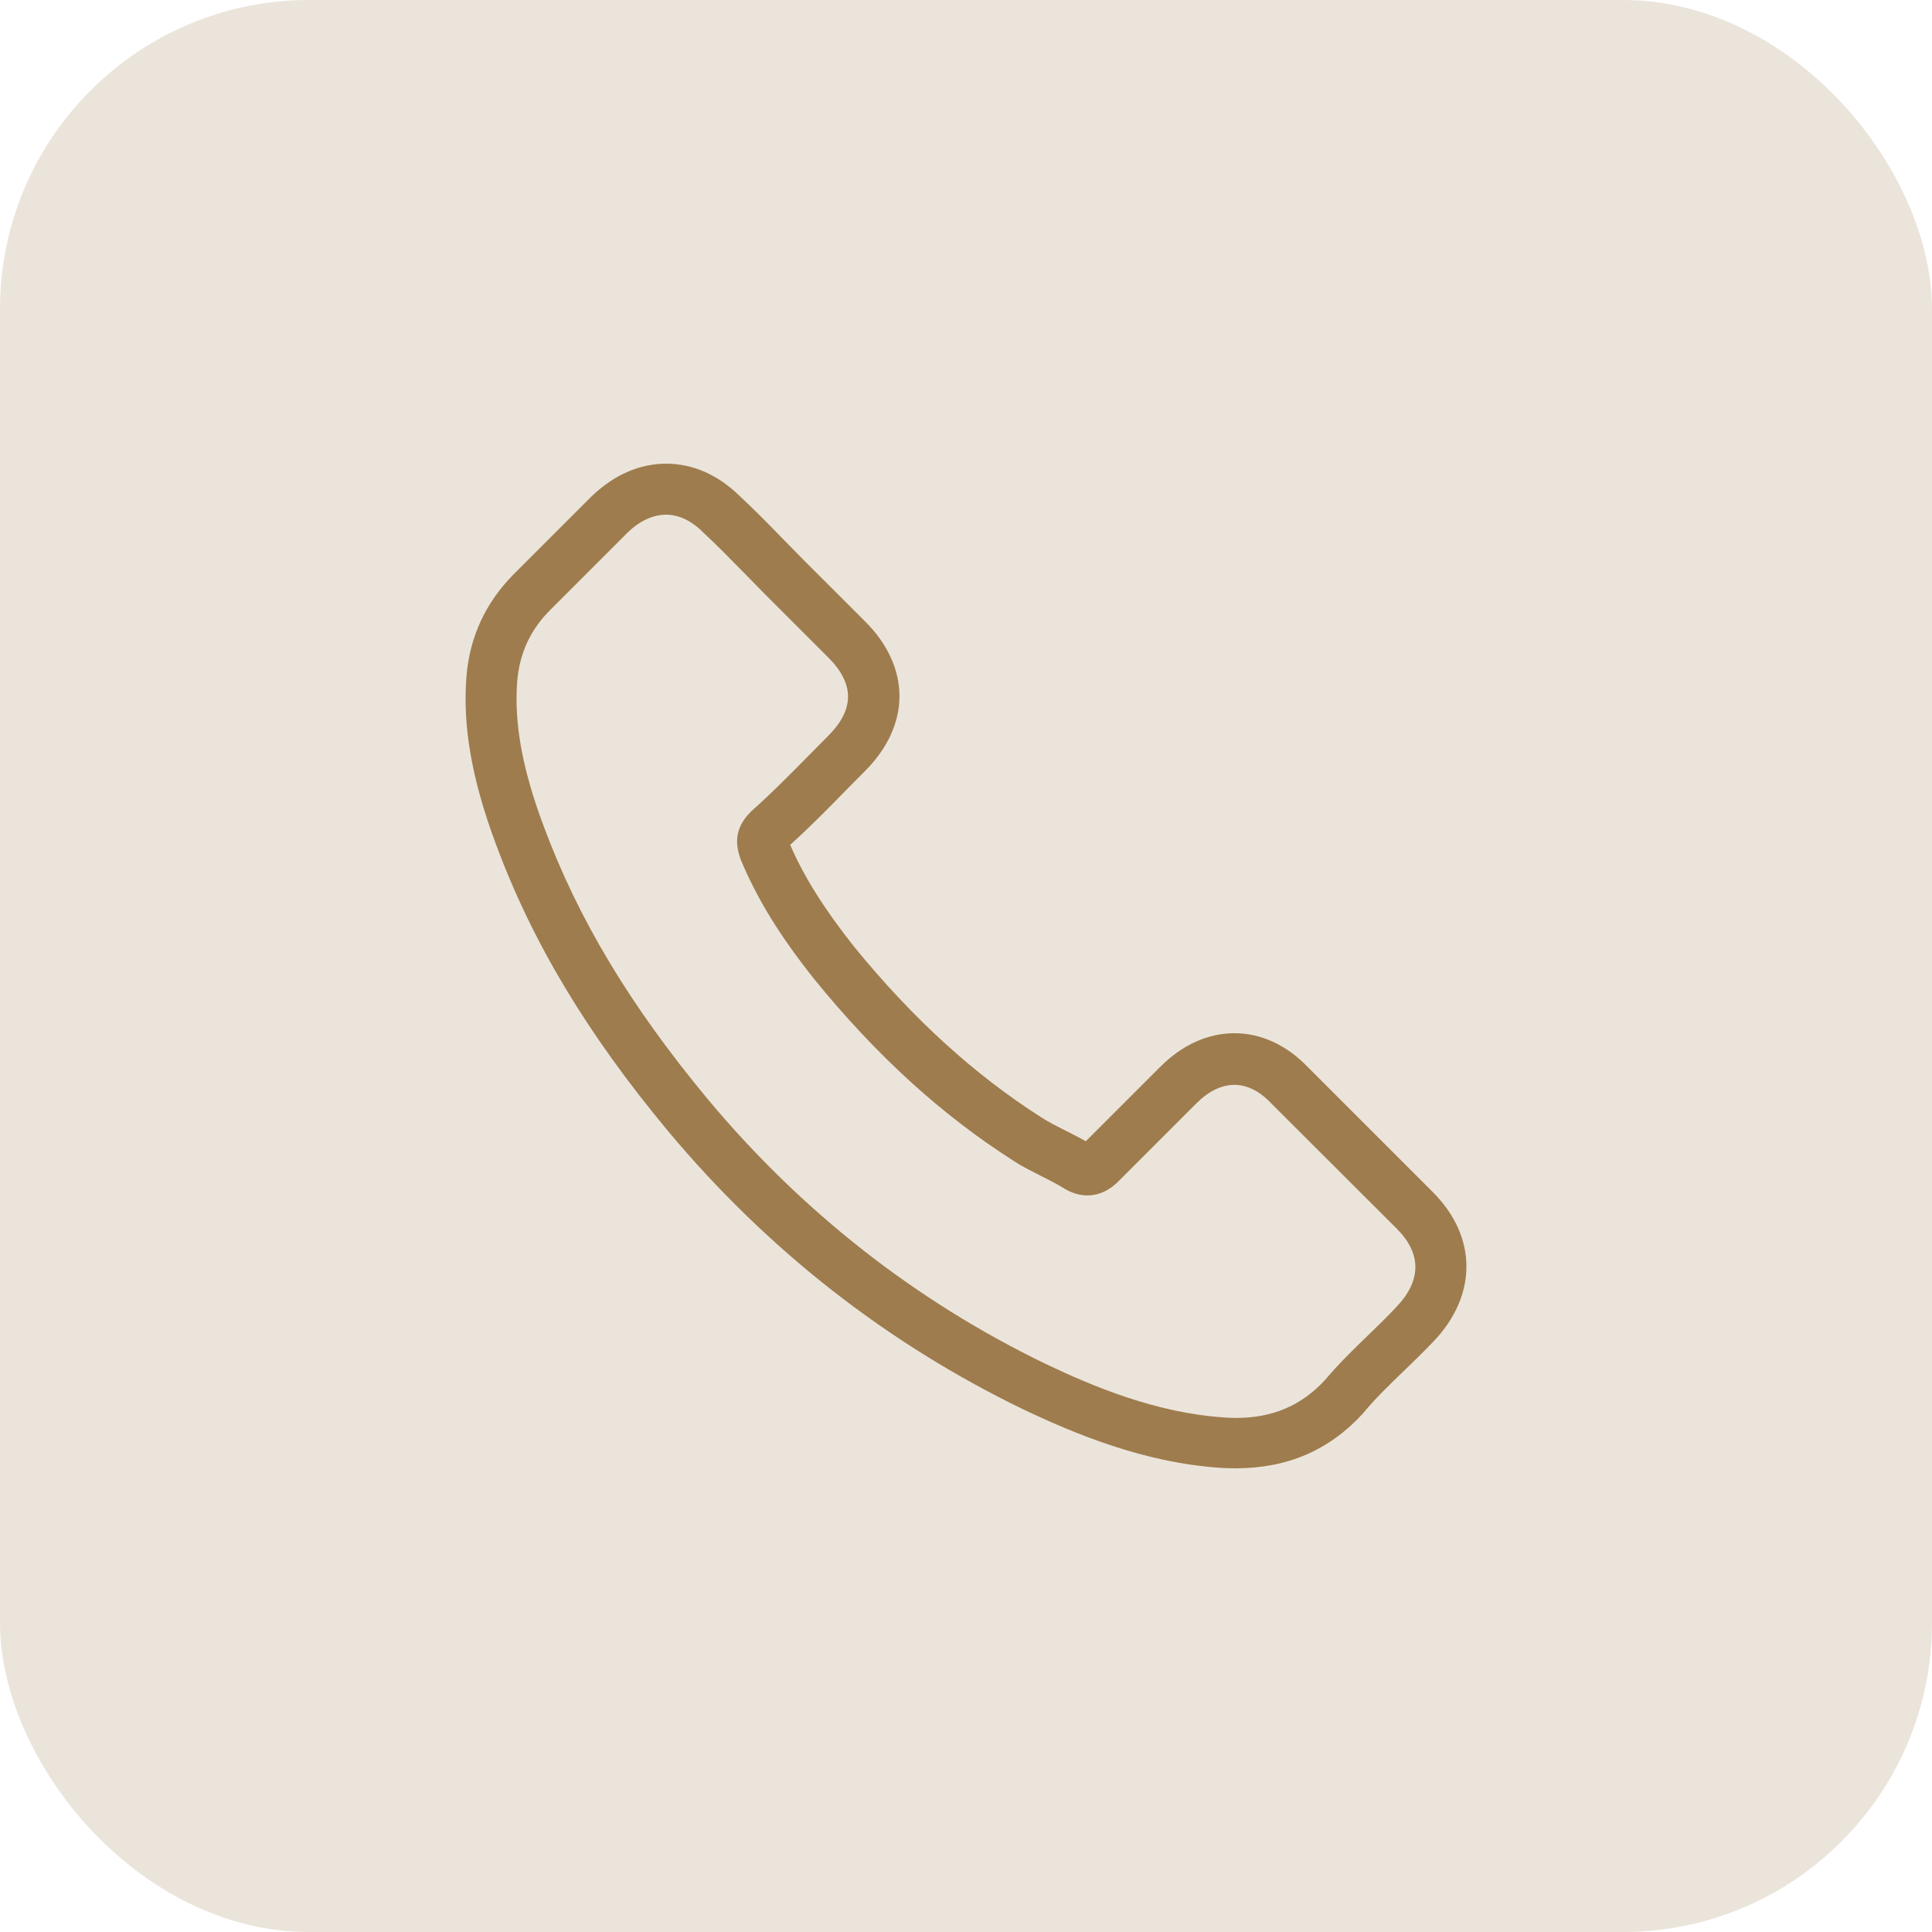 <svg xmlns="http://www.w3.org/2000/svg" width="50" height="50" viewBox="0 0 50 50" fill="none"><rect width="50" height="50" rx="8" fill="#9E7C4D" fill-opacity="0.2"></rect><g clip-path="url(#clip0_580_351)"><path d="M17.298 29.283C19.862 32.349 22.949 34.762 26.473 36.47C27.814 37.106 29.608 37.86 31.607 37.989C31.731 37.995 31.85 38 31.974 38C33.315 38 34.392 37.537 35.271 36.583C35.276 36.578 35.287 36.567 35.292 36.556C35.605 36.179 35.96 35.84 36.332 35.479C36.585 35.236 36.844 34.983 37.092 34.724C38.239 33.528 38.239 32.009 37.081 30.851L33.843 27.613C33.293 27.042 32.636 26.74 31.947 26.74C31.257 26.74 30.594 27.042 30.029 27.608L28.1 29.536C27.922 29.434 27.739 29.342 27.567 29.256C27.351 29.148 27.152 29.046 26.974 28.933C25.218 27.818 23.623 26.363 22.098 24.494C21.328 23.518 20.811 22.7 20.45 21.864C20.956 21.407 21.43 20.927 21.888 20.458C22.05 20.291 22.217 20.124 22.384 19.957C22.966 19.375 23.278 18.702 23.278 18.018C23.278 17.334 22.971 16.66 22.384 16.078L20.778 14.473C20.59 14.284 20.412 14.101 20.229 13.913C19.873 13.546 19.501 13.169 19.135 12.83C18.58 12.286 17.928 12 17.239 12C16.555 12 15.897 12.286 15.321 12.835L13.306 14.85C12.573 15.583 12.158 16.472 12.072 17.501C11.97 18.788 12.207 20.157 12.821 21.811C13.764 24.37 15.186 26.745 17.298 29.283ZM13.387 17.614C13.451 16.897 13.726 16.299 14.243 15.782L16.247 13.778C16.56 13.476 16.905 13.32 17.239 13.32C17.567 13.32 17.901 13.476 18.208 13.789C18.569 14.123 18.909 14.473 19.275 14.845C19.458 15.033 19.647 15.222 19.835 15.416L21.441 17.021C21.775 17.355 21.947 17.695 21.947 18.029C21.947 18.363 21.775 18.702 21.441 19.036C21.274 19.203 21.107 19.375 20.94 19.543C20.439 20.049 19.97 20.528 19.453 20.986C19.442 20.997 19.437 21.003 19.426 21.013C18.979 21.46 19.049 21.886 19.157 22.209C19.162 22.225 19.167 22.236 19.173 22.252C19.588 23.249 20.164 24.197 21.064 25.329C22.68 27.322 24.383 28.868 26.257 30.059C26.489 30.21 26.737 30.328 26.968 30.447C27.184 30.555 27.383 30.657 27.561 30.77C27.583 30.781 27.599 30.791 27.62 30.802C27.798 30.894 27.971 30.937 28.143 30.937C28.574 30.937 28.854 30.662 28.946 30.571L30.961 28.556C31.273 28.243 31.613 28.076 31.947 28.076C32.356 28.076 32.69 28.329 32.9 28.556L36.149 31.799C36.795 32.446 36.79 33.146 36.133 33.83C35.906 34.072 35.669 34.304 35.416 34.547C35.039 34.913 34.646 35.29 34.29 35.716C33.67 36.384 32.932 36.696 31.979 36.696C31.887 36.696 31.79 36.691 31.699 36.685C29.932 36.572 28.288 35.883 27.055 35.295C23.704 33.674 20.762 31.373 18.322 28.453C16.312 26.034 14.96 23.782 14.066 21.369C13.511 19.887 13.3 18.697 13.387 17.614Z" fill="#9E7C4D"></path></g><defs><clipPath id="clip0_580_351"><rect width="26" height="26" fill="white" transform="translate(12 12)"></rect></clipPath></defs></svg>